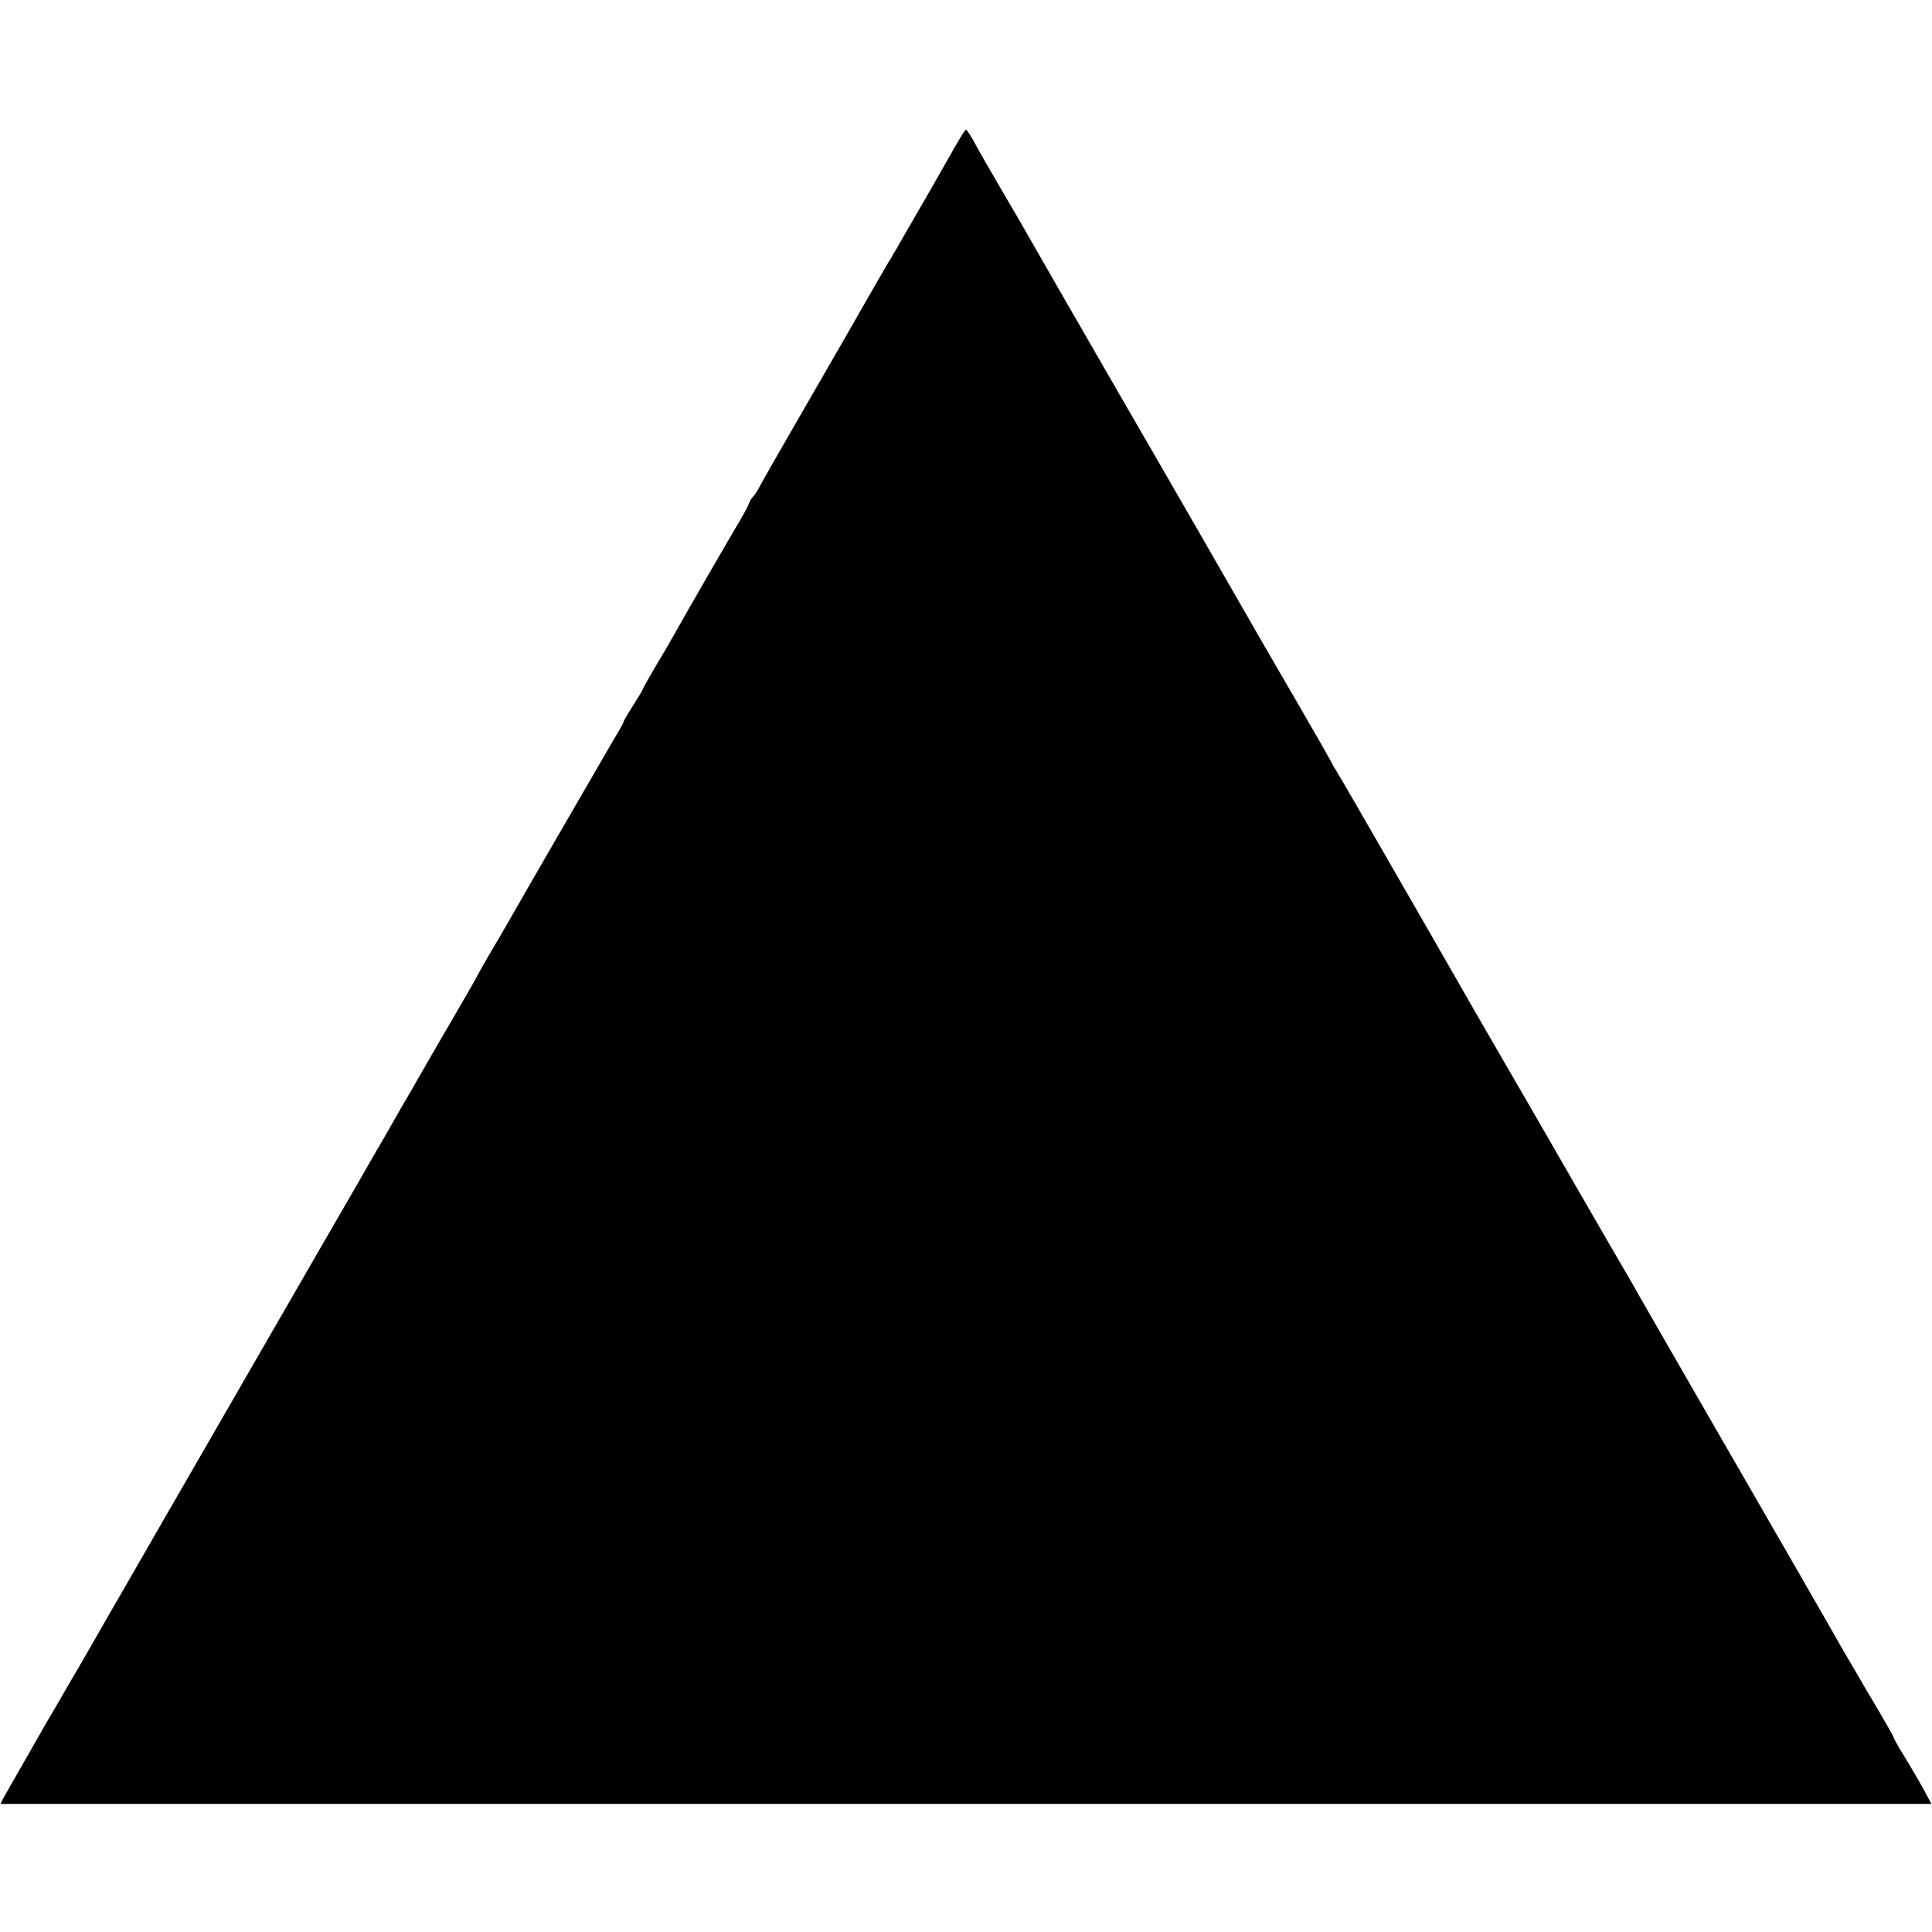 <?xml version="1.0" standalone="no"?>
<!DOCTYPE svg PUBLIC "-//W3C//DTD SVG 20010904//EN"
 "http://www.w3.org/TR/2001/REC-SVG-20010904/DTD/svg10.dtd">
<svg version="1.0" xmlns="http://www.w3.org/2000/svg"
 width="700pt" height="700pt" viewBox="0 0 700 700"
 preserveAspectRatio="xMidYMid meet">
<g transform="translate(0,700) scale(0.1,-0.1)"
fill="#000000" stroke="none">
<path d="M3460 6468 c-19 -34 -51 -89 -70 -123 -19 -33 -63 -110 -98 -170 -35
-61 -67 -117 -73 -125 -5 -8 -66 -114 -135 -235 -70 -121 -168 -292 -219 -380
-51 -88 -101 -176 -111 -195 -10 -19 -22 -37 -26 -40 -4 -3 -12 -17 -17 -30
-6 -14 -20 -39 -30 -56 -24 -39 -207 -356 -236 -409 -12 -22 -43 -75 -69 -118
-25 -43 -46 -80 -46 -82 0 -3 -16 -29 -35 -59 -19 -30 -35 -57 -35 -60 0 -3
-14 -29 -32 -58 -32 -55 -341 -588 -386 -668 -14 -25 -45 -78 -69 -118 -24
-41 -43 -75 -43 -76 0 -2 -35 -63 -78 -137 -43 -74 -90 -154 -104 -179 -14
-25 -58 -101 -98 -170 -39 -69 -82 -143 -95 -165 -12 -22 -90 -157 -173 -300
-176 -305 -429 -744 -620 -1075 -74 -129 -151 -262 -170 -295 -19 -33 -45 -79
-59 -103 -13 -23 -52 -91 -87 -150 -34 -59 -67 -116 -74 -127 -6 -11 -42 -74
-80 -140 -38 -66 -74 -129 -80 -140 l-10 -21 3498 0 3498 0 -30 56 c-17 30
-48 84 -70 119 -21 34 -38 65 -38 68 0 2 -23 43 -51 91 -29 48 -61 103 -72
122 -11 19 -28 49 -38 65 -10 17 -24 41 -32 55 -14 26 -201 351 -515 895 -101
176 -196 340 -210 365 -14 25 -32 57 -41 72 -21 35 -286 494 -331 573 -42 73
-195 337 -220 380 -10 17 -97 170 -195 340 -199 346 -301 523 -315 545 -6 8
-13 22 -17 30 -4 8 -59 105 -123 215 -64 110 -128 220 -142 245 -25 44 -359
625 -510 885 -153 265 -306 531 -325 565 -11 20 -53 92 -93 160 -40 69 -85
146 -99 173 -14 26 -28 47 -31 47 -3 0 -21 -28 -40 -62z"/>
</g>
</svg>
